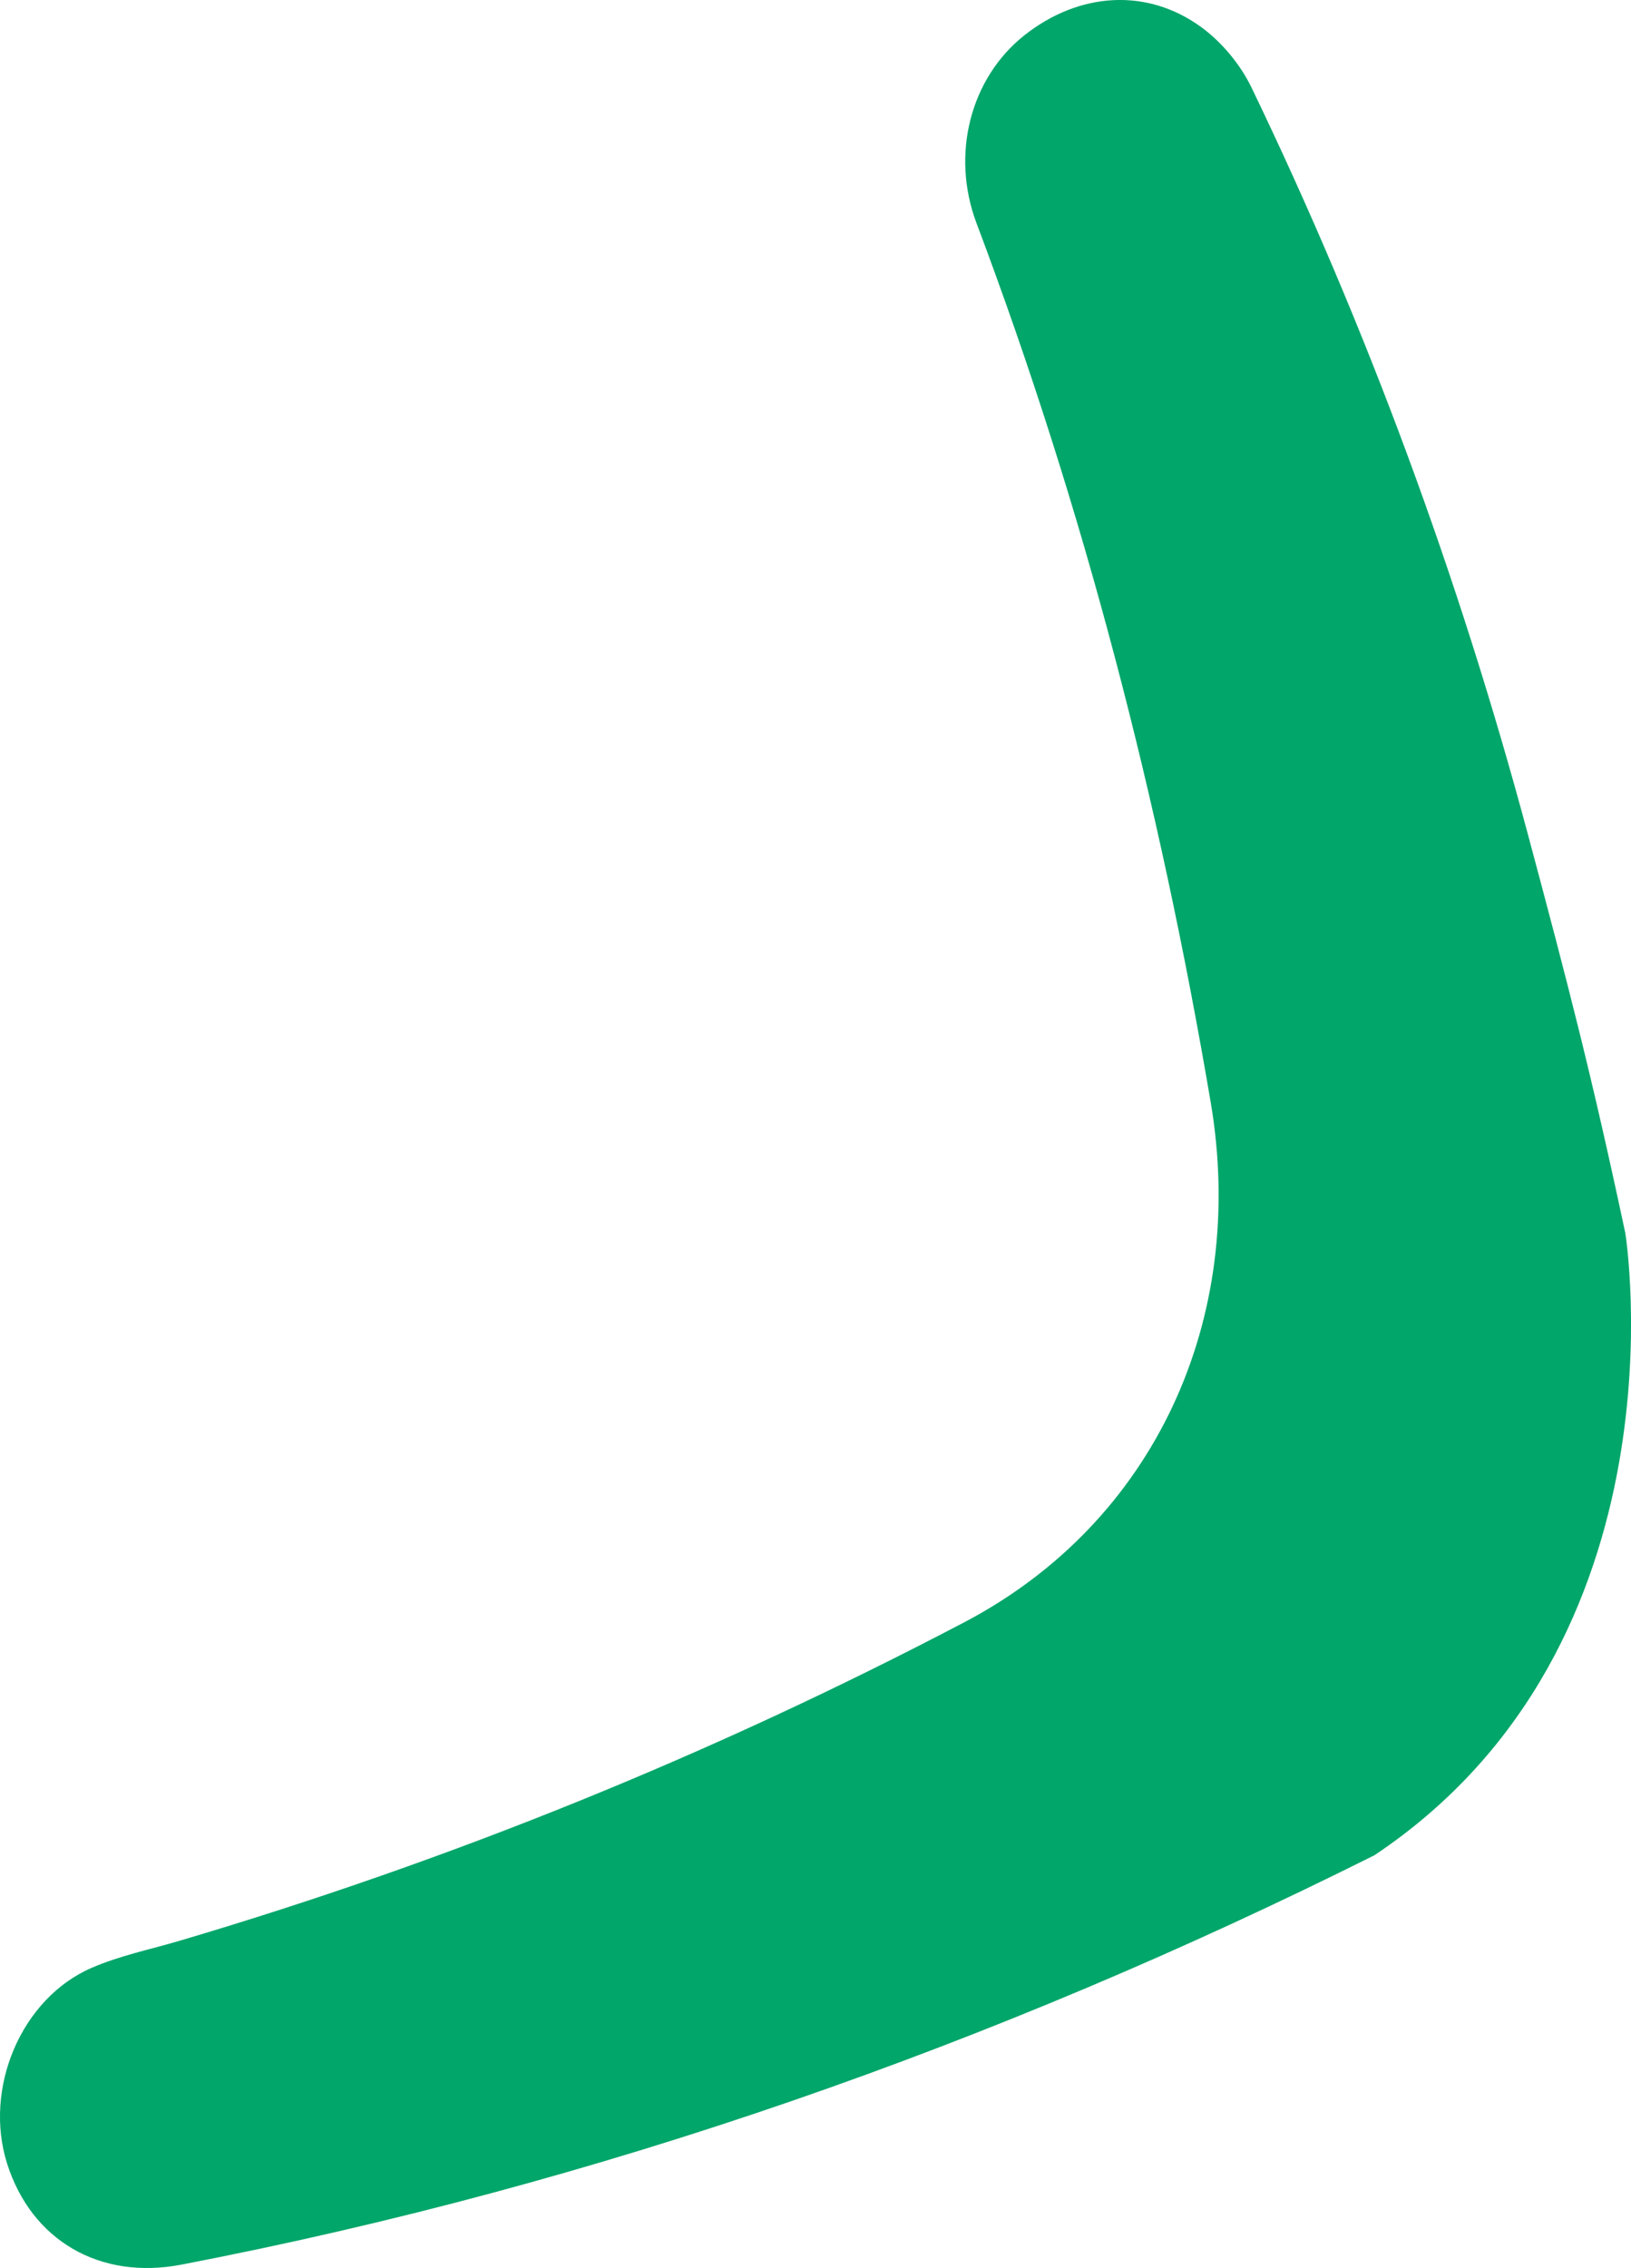 <svg xmlns="http://www.w3.org/2000/svg" id="Layer_2" viewBox="0 0 321.31 446.75"><defs><style>.cls-1{fill:#00a66a;}</style></defs><g id="Layer_1-2"><path class="cls-1" d="M270.78,365.44c-74.72,37.34-152.9,64.82-235.01,80.64-16.18,3.12-29.57-4.82-34.36-19.86-4.71-14.83,2.75-32.6,16.68-38.61,5.5-2.38,11.5-3.61,17.3-5.32,53.54-15.84,105.07-36.77,154.53-62.71,37.59-19.71,55.85-59.77,48.58-102.52-10.05-59.15-24.95-116.94-46.13-173.11-5.13-13.65-1.11-28.62,9.39-36.96,10.7-8.49,24.12-9.51,34.92-1.62,4.04,2.95,7.7,7.37,9.89,11.92,22.79,47.27,40.84,96.41,54.43,147.06,8.13,30.35,12.66,47.86,19.2,78.6,0,0,12.96,80.78-49.41,122.48"></path></g></svg>